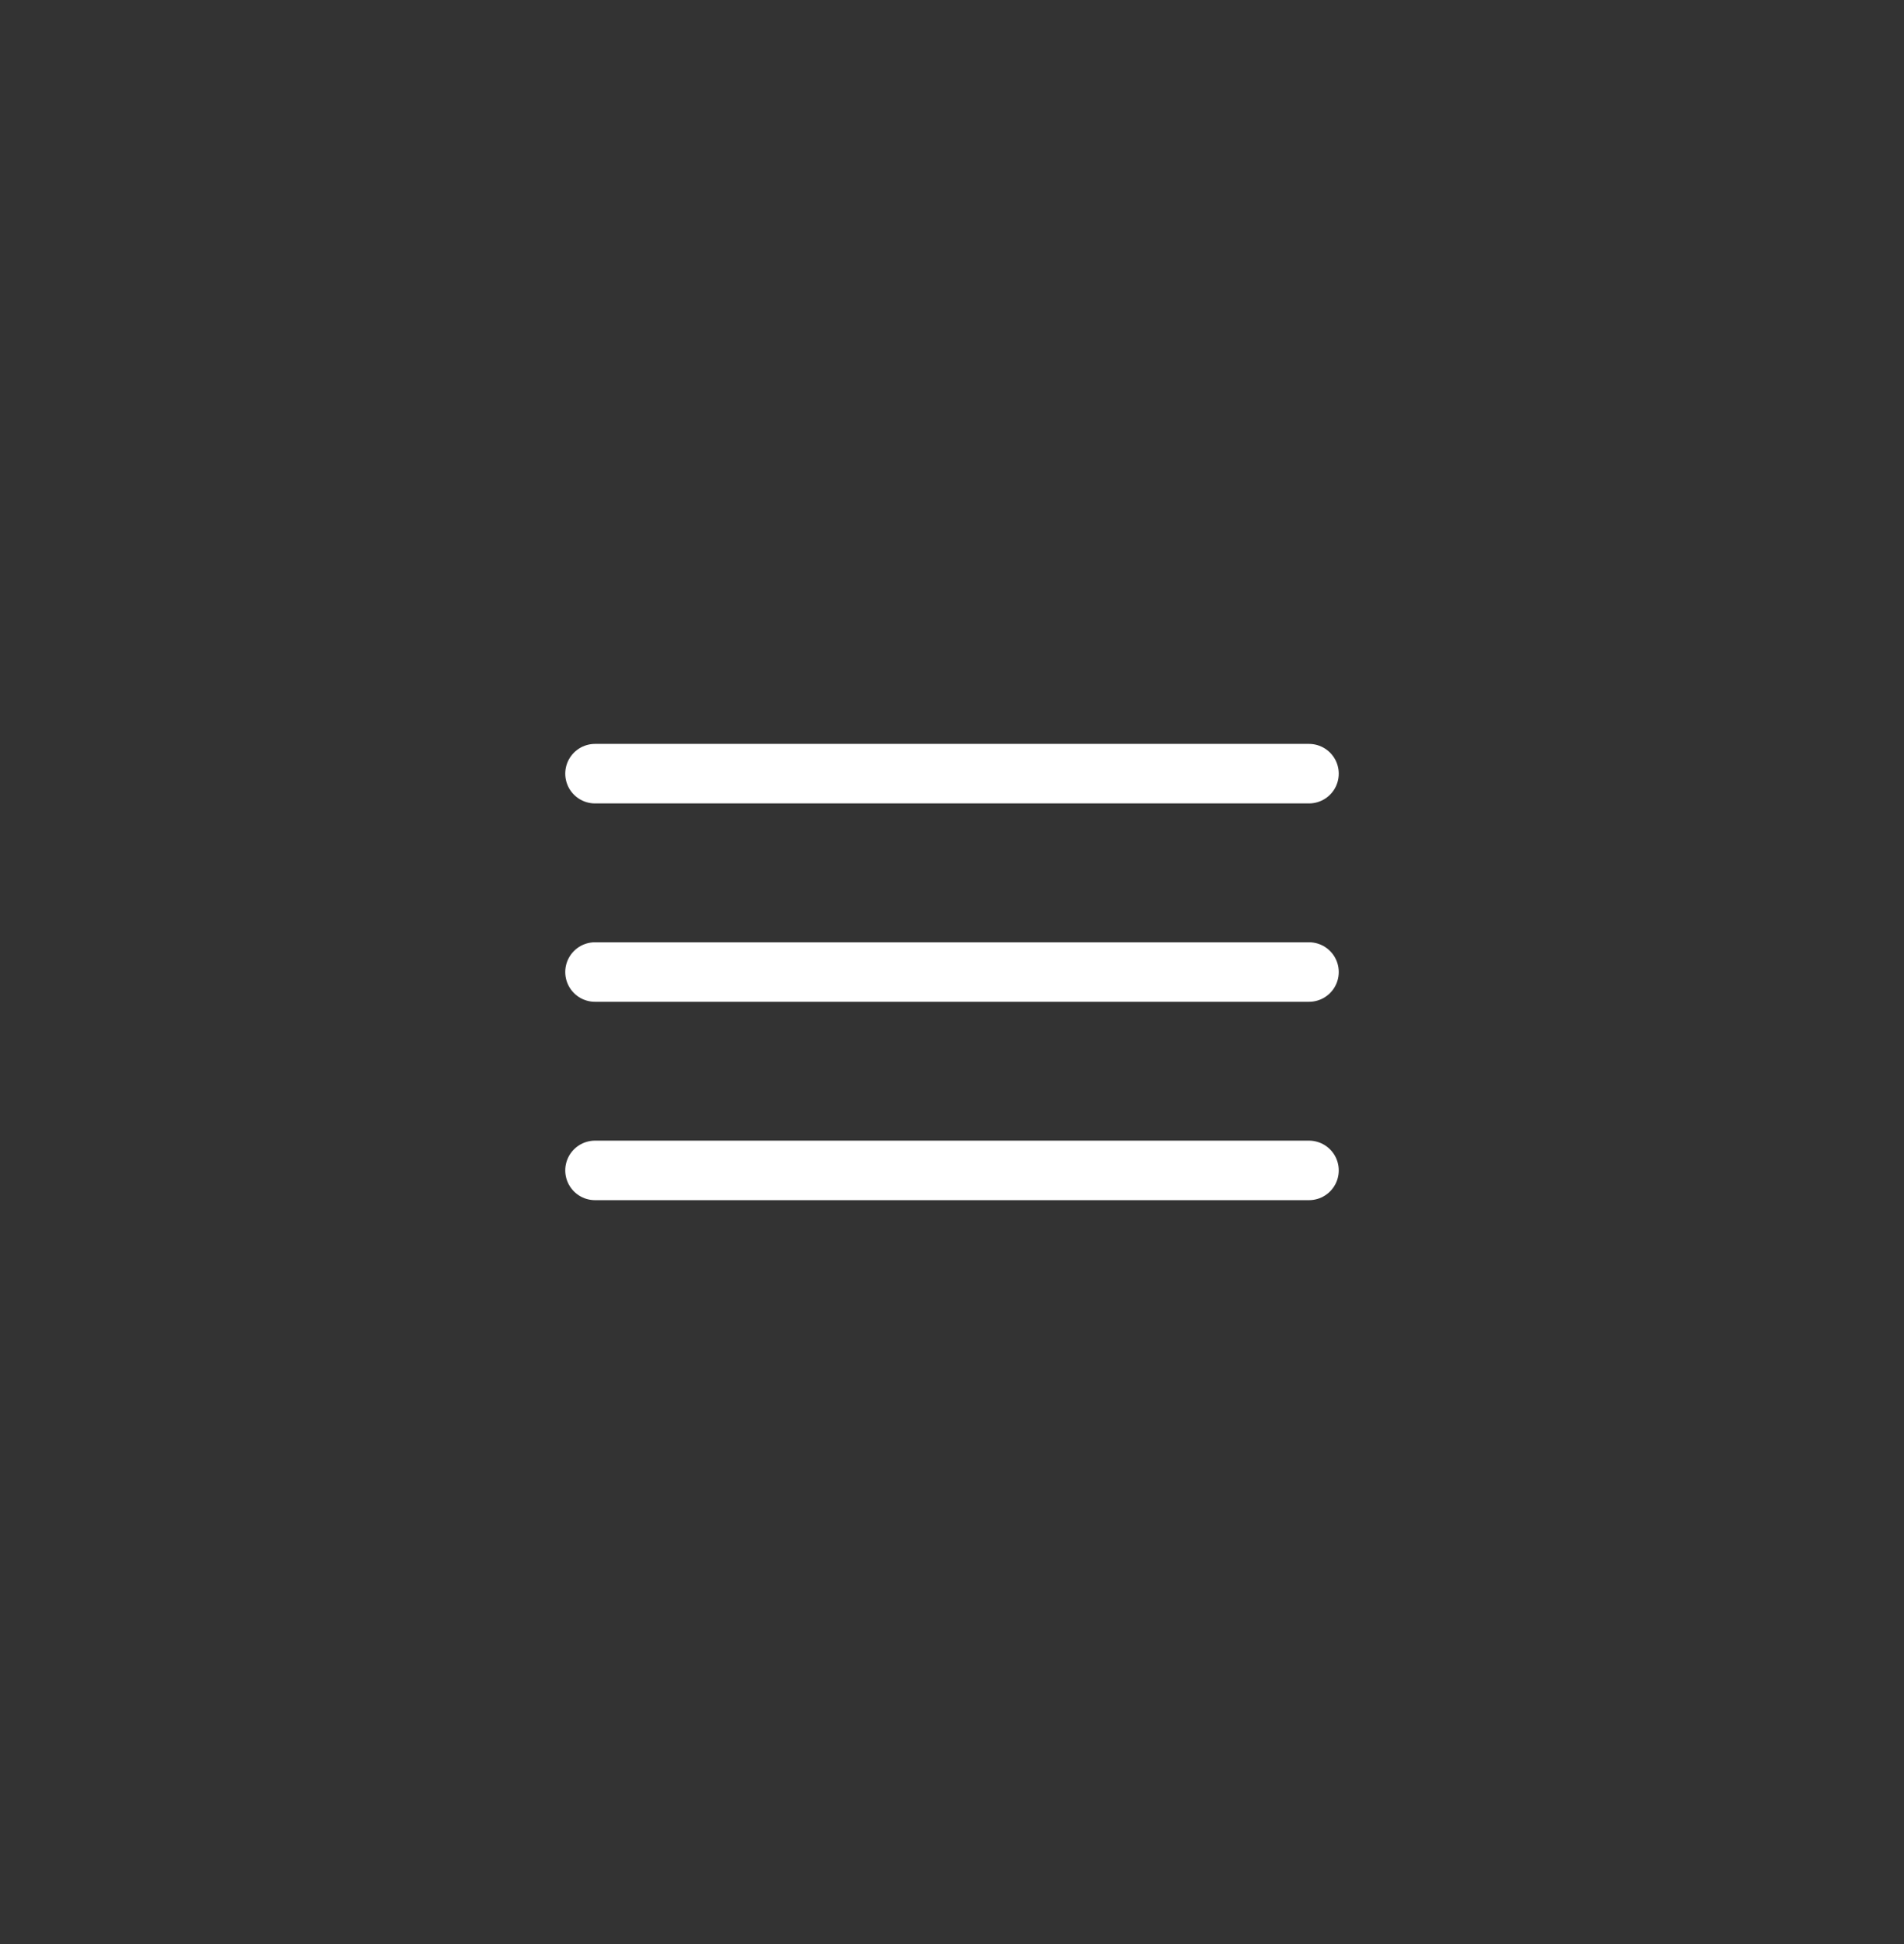 <svg width="48" height="49" viewBox="0 0 48 49" fill="none" xmlns="http://www.w3.org/2000/svg">
<rect x="0" y="0" width="48" height="49" fill="#333333" stroke="none"/>
<g clip-path="url(#clip0_3_3816)">
<path d="M15 19.5H33" stroke="white" stroke-width="1.5" stroke-linecap="round"/>
<path d="M15 24.5H33" stroke="white" stroke-width="1.5" stroke-linecap="round"/>
<path d="M15 29.5H33" stroke="white" stroke-width="1.5" stroke-linecap="round"/>
</g>
<defs>
<clipPath id="clip0_3_3816">
<rect width="48" height="48" fill="white" transform="translate(0 0.5)"/>
</clipPath>
</defs>
</svg>
